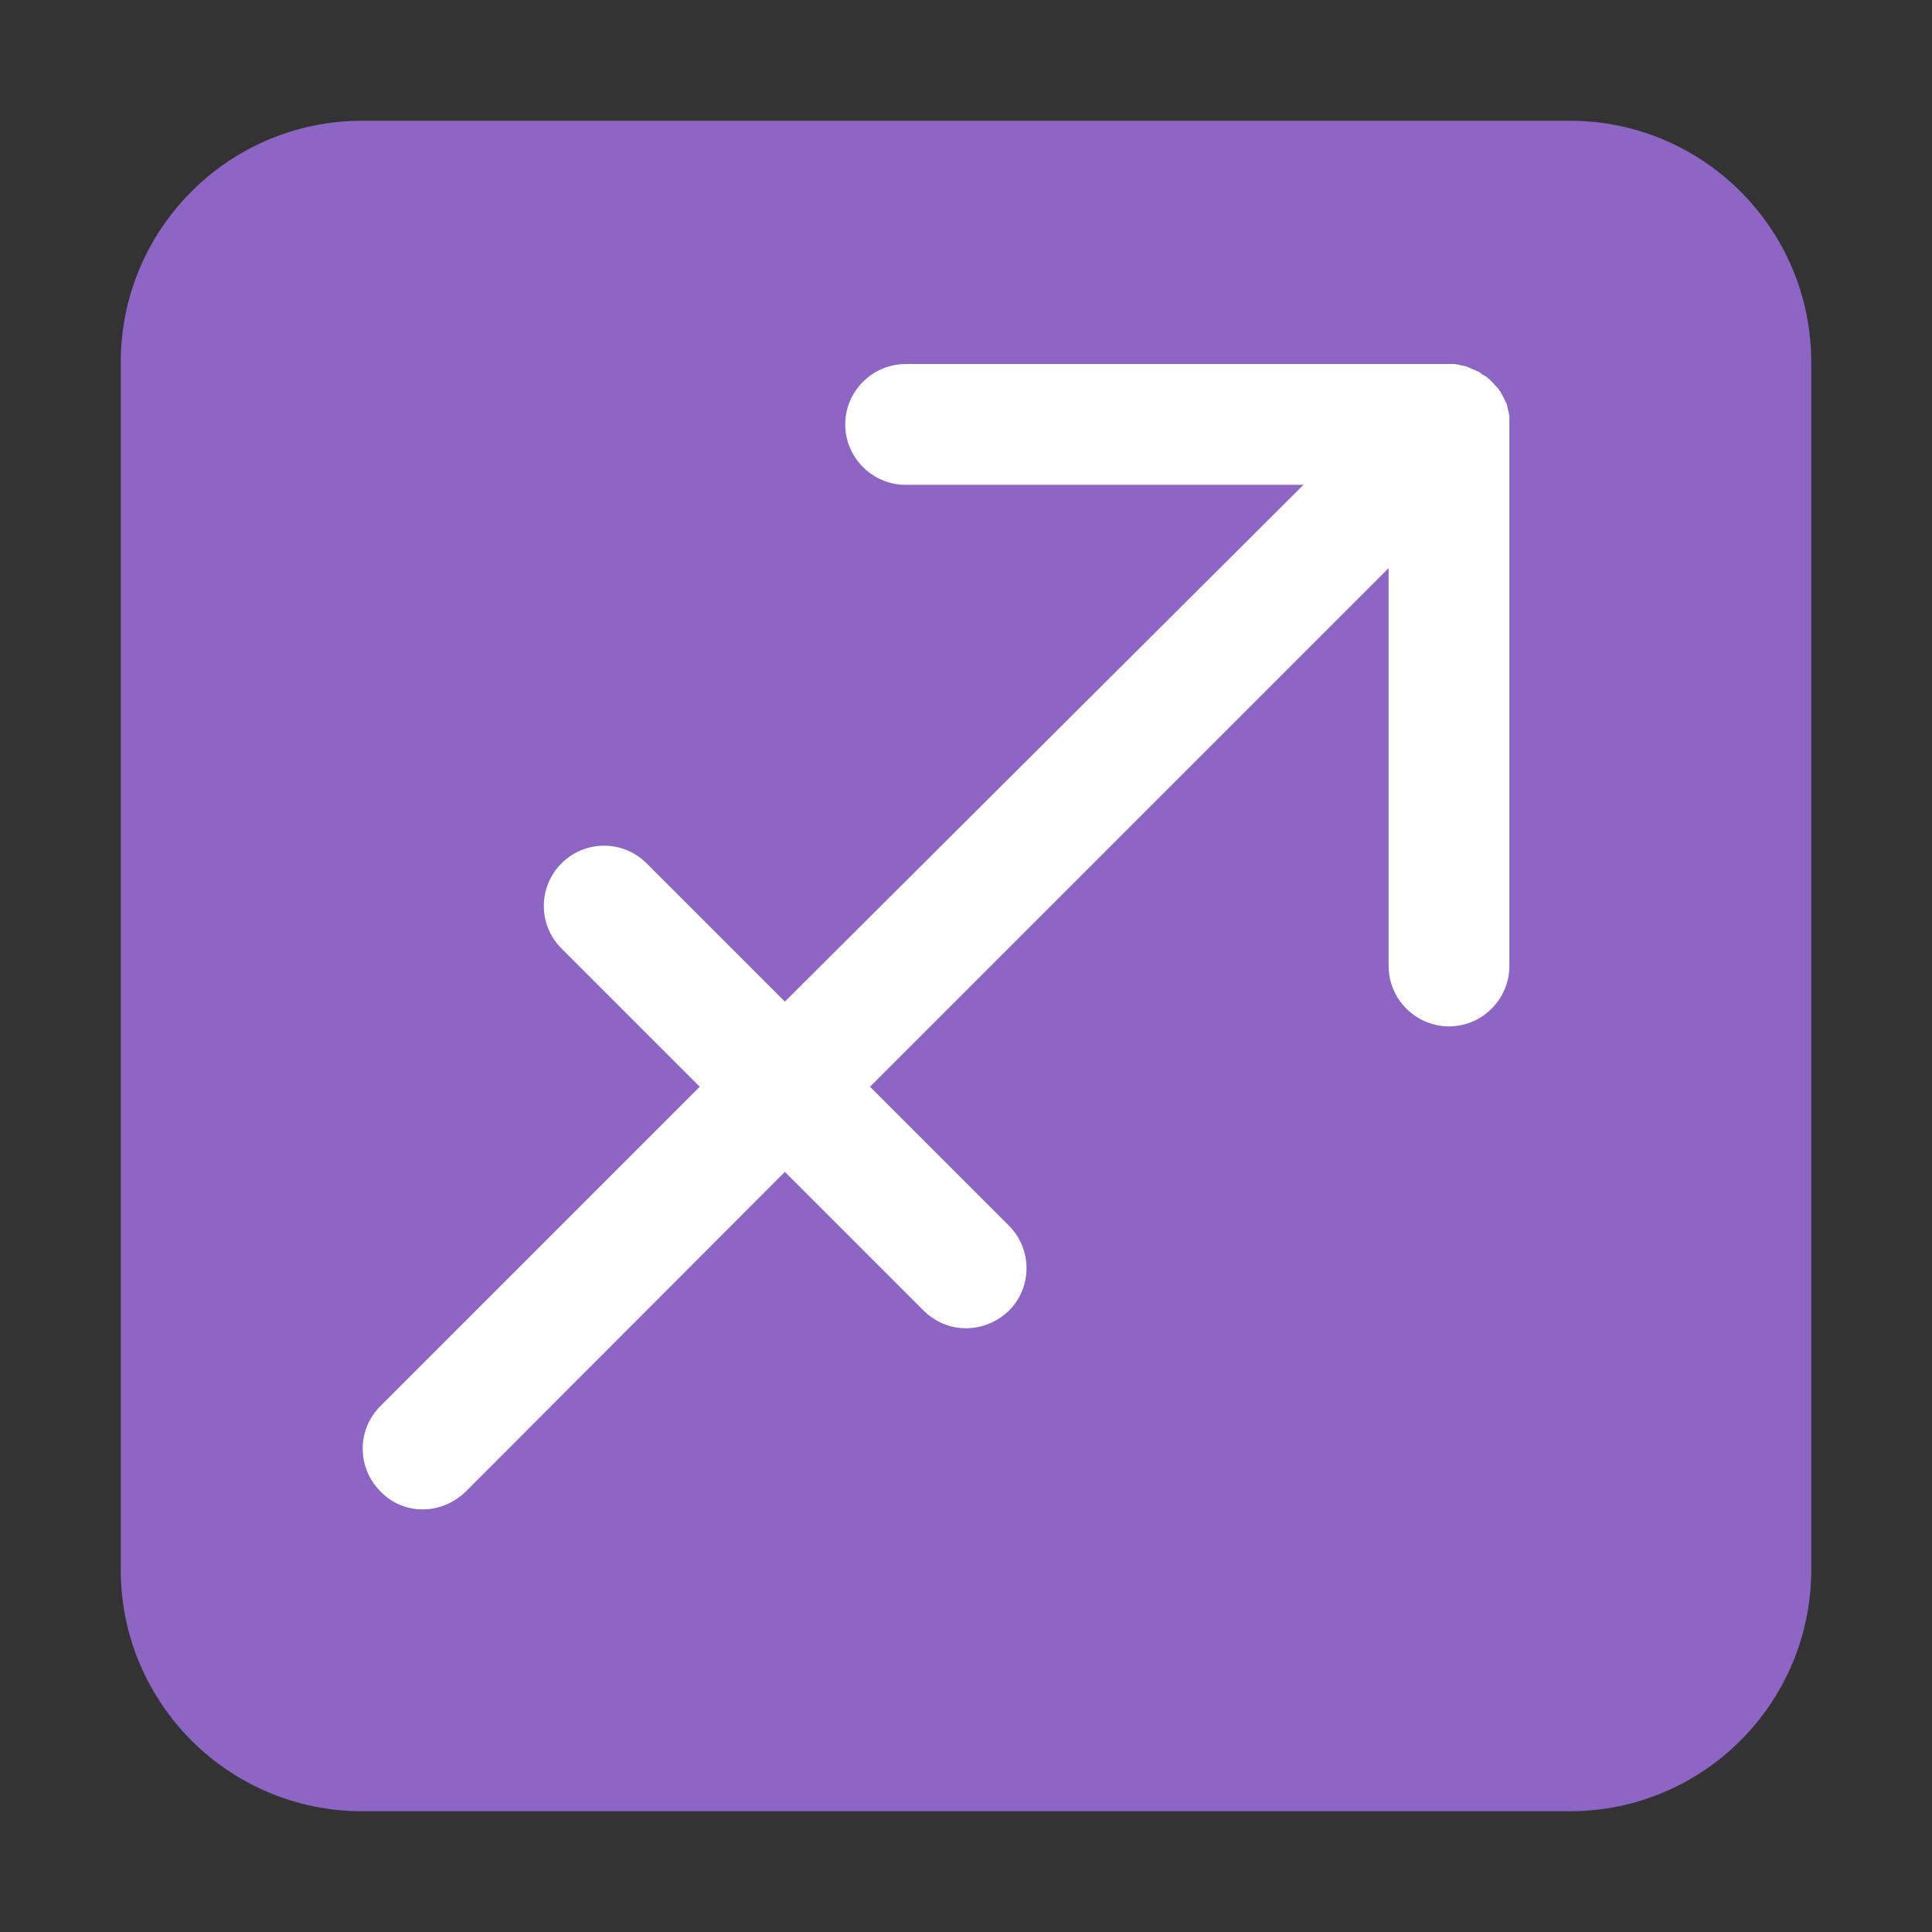 <svg width="32" height="32" viewBox="0 0 32 32" fill="none" xmlns="http://www.w3.org/2000/svg">
<rect x="0" y="0" width="32" height="32" fill="#333333" stroke="none"/>
<path d="M2 6C2 3.791 3.791 2 6 2H26C28.209 2 30 3.791 30 6V26C30 28.209 28.209 30 26 30H6C3.791 30 2 28.209 2 26V6Z" fill="#8D65C5"/>
<path d="M25 7C25 6.97 25 6.94 25 6.9C25 6.88 25 6.87 24.99 6.85C24.99 6.83 24.99 6.82 24.98 6.8C24.98 6.78 24.97 6.77 24.97 6.75C24.97 6.74 24.96 6.72 24.96 6.71C24.96 6.69 24.95 6.68 24.94 6.66C24.93 6.65 24.93 6.63 24.92 6.62C24.91 6.6 24.91 6.59 24.9 6.58C24.89 6.57 24.89 6.55 24.88 6.54C24.87 6.53 24.86 6.51 24.86 6.5C24.85 6.49 24.84 6.47 24.83 6.46C24.82 6.44 24.81 6.43 24.8 6.42C24.79 6.41 24.78 6.4 24.77 6.39C24.73 6.34 24.68 6.29 24.63 6.25C24.62 6.24 24.61 6.23 24.6 6.23C24.58 6.22 24.57 6.21 24.55 6.2C24.54 6.19 24.52 6.18 24.51 6.17C24.5 6.16 24.48 6.15 24.47 6.15C24.46 6.14 24.44 6.14 24.43 6.13C24.41 6.12 24.4 6.12 24.38 6.11C24.37 6.1 24.35 6.1 24.34 6.09C24.32 6.08 24.31 6.08 24.29 6.07C24.28 6.07 24.26 6.06 24.25 6.06C24.23 6.06 24.22 6.05 24.2 6.05C24.18 6.05 24.17 6.04 24.15 6.04C24.13 6.04 24.12 6.03 24.1 6.03C24.07 6.03 24.04 6.03 24.01 6.03H24H15C14.45 6.03 14 6.48 14 7.03C14 7.58 14.45 8.03 15 8.03H21.59L13 16.59L10.71 14.3C10.32 13.91 9.69 13.91 9.3 14.3C8.91 14.69 8.91 15.32 9.3 15.71L11.59 18L6.3 23.29C5.91 23.68 5.91 24.31 6.3 24.7C6.49 24.9 6.74 25 7 25C7.26 25 7.51 24.9 7.71 24.71L13 19.41L15.29 21.7C15.49 21.9 15.74 22 16 22C16.26 22 16.51 21.9 16.71 21.71C17.1 21.32 17.1 20.69 16.71 20.3L14.41 18L23 9.41V16C23 16.55 23.45 17 24 17C24.55 17 25 16.55 25 16V7Z" fill="white"/>
</svg>

